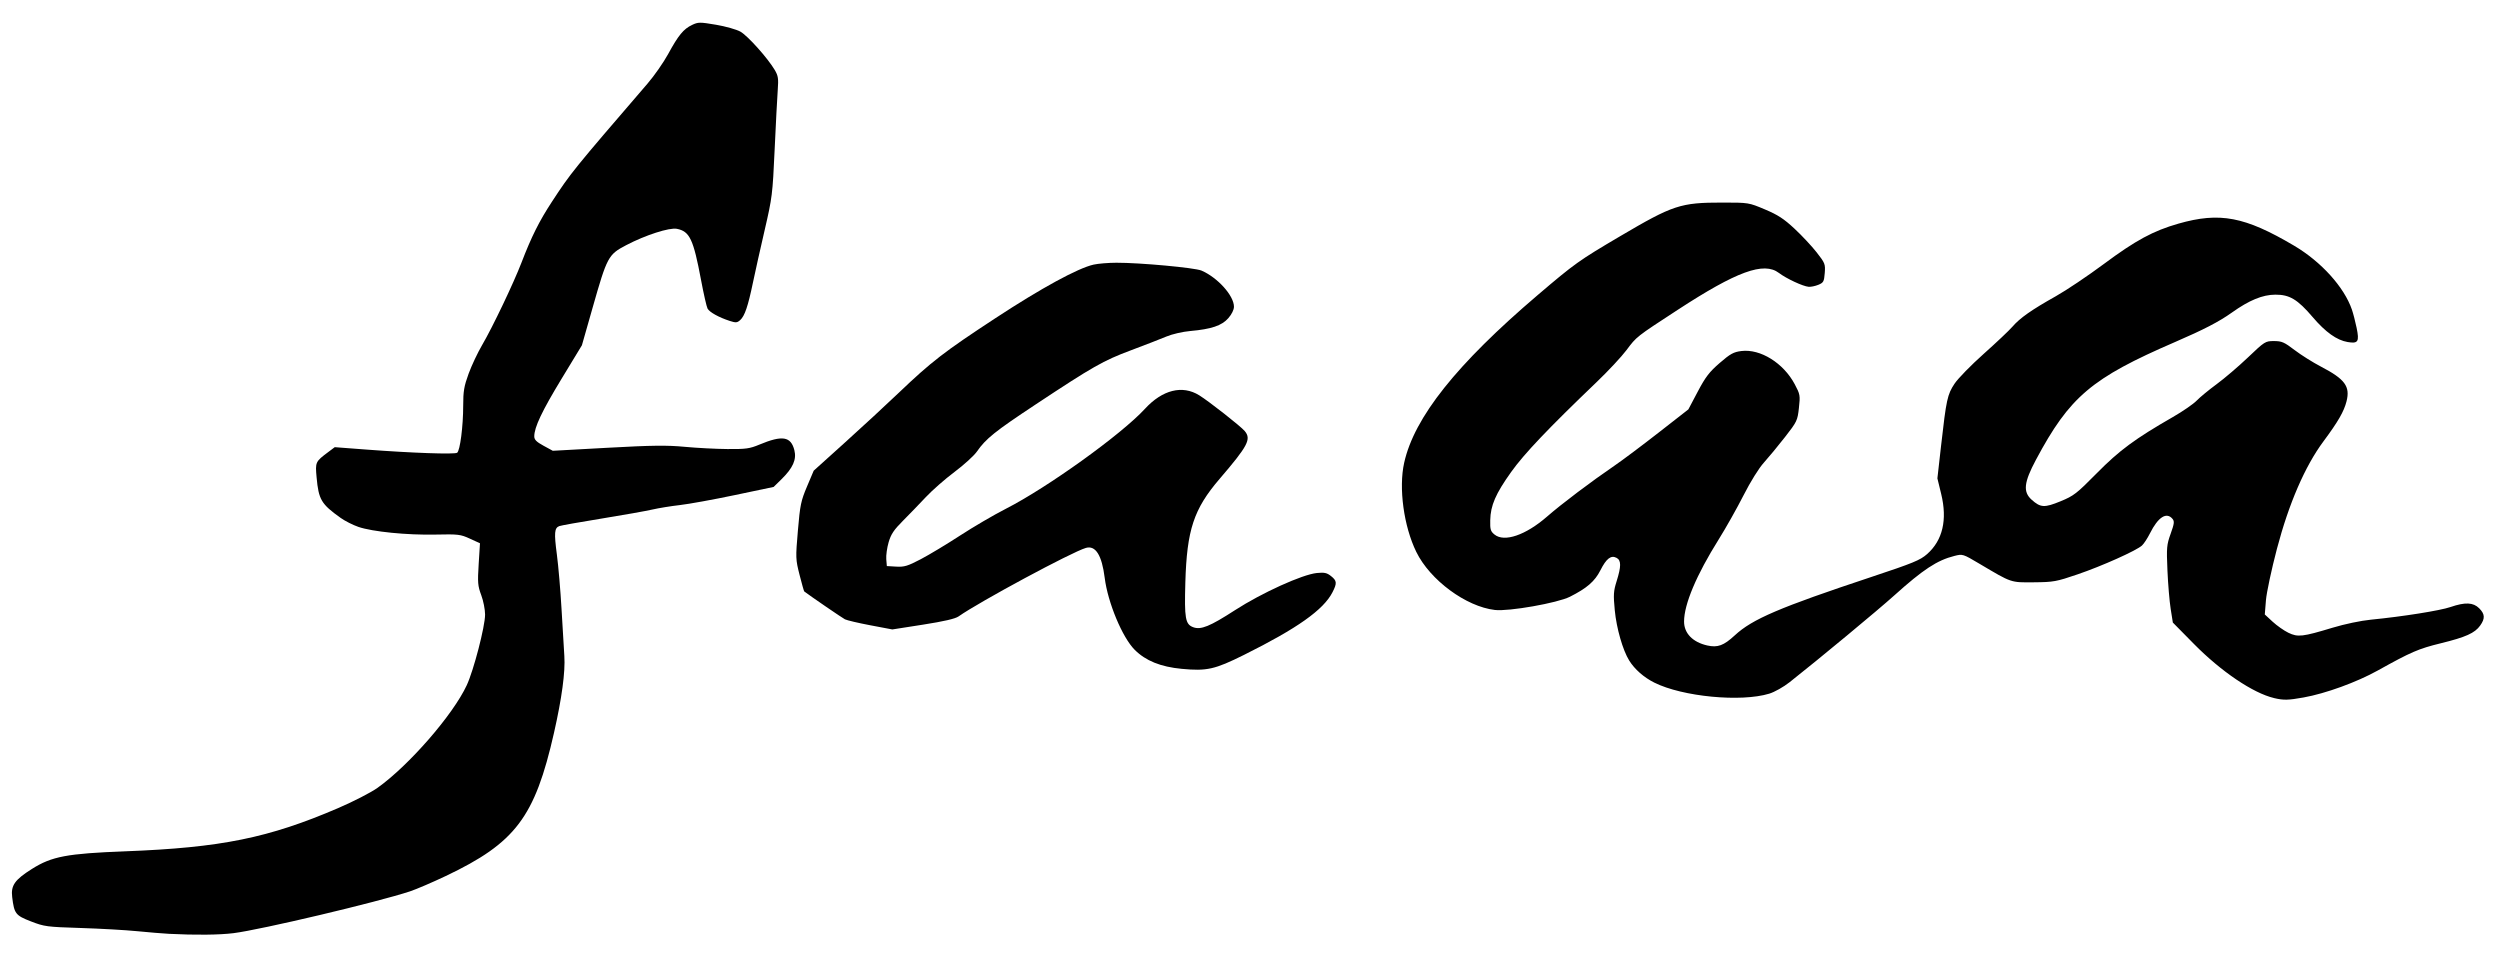 <?xml version="1.0" encoding="UTF-8" standalone="no"?>
<!-- Created with Inkscape (http://www.inkscape.org/) -->

<svg
   width="292mm"
   height="112mm"
   viewBox="0 0 292 112"
   version="1.1"
   id="svg11512"
   inkscape:version="1.1.2 (b8e25be833, 2022-02-05)"
   sodipodi:docname="faaa-original.svg"
   xmlns:inkscape="http://www.inkscape.org/namespaces/inkscape"
   xmlns:sodipodi="http://sodipodi.sourceforge.net/DTD/sodipodi-0.dtd"
   xmlns:xlink="http://www.w3.org/1999/xlink"
   xmlns="http://www.w3.org/2000/svg"
   xmlns:svg="http://www.w3.org/2000/svg">
  <sodipodi:namedview
     id="namedview11514"
     pagecolor="#ffffff"
     bordercolor="#666666"
     borderopacity="1.0"
     inkscape:pageshadow="2"
     inkscape:pageopacity="0.0"
     inkscape:pagecheckerboard="0"
     inkscape:document-units="mm"
     showgrid="false"
     inkscape:zoom="0.51445126"
     inkscape:cx="220.62343"
     inkscape:cy="390.70757"
     inkscape:window-width="2560"
     inkscape:window-height="1369"
     inkscape:window-x="-8"
     inkscape:window-y="-8"
     inkscape:window-maximized="1"
     inkscape:current-layer="layer7"
     showguides="true"
     units="mm" />
  <defs
     id="defs11509" />
  <g
     inkscape:groupmode="layer"
     id="layer7"
     inkscape:label="fill 3">
    <path
       style="fill:#000000;stroke-width:0.213"
       d="m 19.732,109.07 c -0.702,-0.036 -2.378,-0.175 -3.724,-0.308 -1.346,-0.134 -4.315,-0.301 -6.598,-0.373 -3.946,-0.124 -4.231,-0.162 -5.795,-0.769 -1.802,-0.7 -1.953,-0.895 -2.192,-2.837 -0.168,-1.363 0.297,-2.026 2.315,-3.298 2.312,-1.458 4.08,-1.791 10.89,-2.052 11.193,-0.428 16.747,-1.556 24.882,-5.054 1.764,-0.758 3.825,-1.819 4.58,-2.357 3.683,-2.625 8.824,-8.535 10.426,-11.986 0.814,-1.754 2.141,-6.869 2.141,-8.254 0,-0.59 -0.202,-1.613 -0.45,-2.274 -0.403,-1.077 -0.434,-1.455 -0.298,-3.628 l 0.152,-2.426 -1.177,-0.539 c -1.101,-0.504 -1.36,-0.535 -4.012,-0.477 -3.309,0.072 -7.368,-0.332 -9.014,-0.898 -0.636,-0.219 -1.565,-0.689 -2.064,-1.045 C 37.519,58.875 37.216,58.364 36.979,55.76 36.816,53.959 36.831,53.928 38.362,52.782 l 0.737,-0.552 3.724,0.282 c 5.293,0.4 10.28,0.575 10.569,0.371 0.342,-0.241 0.71,-3.096 0.71,-5.502 0,-1.688 0.099,-2.271 0.632,-3.733 0.348,-0.953 1.063,-2.468 1.59,-3.367 1.2,-2.047 3.665,-7.209 4.582,-9.598 1.164,-3.03 2.076,-4.856 3.55,-7.106 2.228,-3.402 2.432,-3.655 11.18,-13.819 0.788,-0.915 1.87,-2.468 2.406,-3.45 1.195,-2.193 1.795,-2.922 2.79,-3.394 0.72,-0.342 0.902,-0.343 2.798,-0.023 1.115,0.188 2.398,0.551 2.85,0.805 0.852,0.479 3.193,3.094 4.01,4.477 0.403,0.683 0.451,1.001 0.351,2.339 -0.064,0.852 -0.227,3.991 -0.363,6.976 -0.237,5.199 -0.286,5.593 -1.16,9.364 -0.502,2.166 -1.122,4.943 -1.378,6.172 -0.573,2.752 -0.957,3.882 -1.483,4.358 -0.352,0.318 -0.511,0.332 -1.216,0.104 -1.276,-0.413 -2.375,-1.023 -2.599,-1.443 -0.113,-0.212 -0.457,-1.72 -0.763,-3.351 -0.893,-4.759 -1.322,-5.667 -2.819,-5.966 -0.867,-0.173 -3.677,0.733 -5.92,1.909 -2.097,1.099 -2.224,1.336 -3.921,7.295 l -1.253,4.398 -2.377,3.916 c -2.293,3.779 -3.187,5.664 -3.187,6.725 0,0.386 0.252,0.641 1.082,1.093 l 1.082,0.589 6.42,-0.353 c 5.183,-0.285 6.912,-0.306 8.974,-0.111 1.405,0.133 3.655,0.25 5.001,0.261 2.163,0.017 2.597,-0.043 3.738,-0.519 2.678,-1.118 3.674,-0.958 4.083,0.656 0.275,1.082 -0.166,2.074 -1.504,3.387 l -0.918,0.901 -4.531,0.952 c -2.492,0.524 -5.379,1.048 -6.416,1.166 -1.036,0.117 -2.487,0.353 -3.223,0.523 -0.736,0.17 -3.403,0.645 -5.927,1.054 -2.524,0.409 -4.747,0.805 -4.94,0.879 -0.57,0.219 -0.618,0.781 -0.281,3.326 0.175,1.325 0.42,4.181 0.543,6.347 0.123,2.166 0.271,4.644 0.329,5.508 0.123,1.847 -0.291,4.918 -1.208,8.964 -2.235,9.86 -4.5,12.857 -12.641,16.725 -1.559,0.741 -3.439,1.548 -4.177,1.793 -3.775,1.253 -17.394,4.478 -20.62,4.883 -1.65,0.207 -4.447,0.236 -7.539,0.077 z"
       id="path38340" />
    <path
       style="fill:#000000;stroke-width:0.213"
       d="m 138.031,78.122 c -2.467,-0.234 -4.215,-0.94 -5.498,-2.224 -1.444,-1.444 -3.141,-5.514 -3.503,-8.399 -0.333,-2.658 -1.071,-3.831 -2.202,-3.501 -1.65,0.482 -12.419,6.277 -14.871,8.002 -0.386,0.271 -1.709,0.577 -4.15,0.959 l -3.584,0.56 -2.554,-0.483 c -1.405,-0.266 -2.745,-0.581 -2.98,-0.7 -0.311,-0.158 -4.048,-2.717 -4.753,-3.255 -0.039,-0.03 -0.285,-0.9 -0.547,-1.934 -0.462,-1.824 -0.468,-1.978 -0.195,-5.177 0.255,-2.986 0.355,-3.471 1.064,-5.145 l 0.782,-1.848 3.618,-3.262 c 1.99,-1.794 4.823,-4.411 6.295,-5.816 3.859,-3.681 5.3,-4.794 11.326,-8.745 5.354,-3.51 9.621,-5.837 11.46,-6.248 0.527,-0.118 1.724,-0.216 2.66,-0.218 2.764,-0.006 9.154,0.582 9.928,0.914 1.889,0.81 3.799,2.932 3.799,4.222 0,0.356 -0.262,0.888 -0.661,1.342 -0.764,0.87 -1.976,1.278 -4.442,1.497 -0.898,0.08 -2.114,0.361 -2.791,0.646 -0.66,0.278 -2.524,1.001 -4.143,1.608 -3.238,1.213 -4.419,1.885 -11.161,6.347 -4.729,3.129 -5.778,3.971 -6.827,5.479 -0.339,0.487 -1.514,1.557 -2.611,2.378 -1.097,0.821 -2.607,2.146 -3.355,2.943 -0.748,0.797 -1.955,2.046 -2.681,2.774 -1.052,1.054 -1.391,1.563 -1.663,2.497 -0.188,0.645 -0.311,1.535 -0.275,1.978 l 0.066,0.805 1.093,0.064 c 0.944,0.055 1.335,-0.063 2.873,-0.868 0.979,-0.513 3.046,-1.757 4.593,-2.765 1.547,-1.008 3.953,-2.415 5.348,-3.126 4.858,-2.477 13.506,-8.692 16.238,-11.67 2.039,-2.223 4.372,-2.806 6.339,-1.583 1.165,0.724 4.863,3.63 5.319,4.179 0.786,0.948 0.381,1.717 -2.944,5.595 -3.014,3.515 -3.818,5.947 -3.994,12.091 -0.12,4.191 -0.002,4.875 0.907,5.221 0.901,0.343 1.946,-0.082 4.902,-1.993 3.116,-2.014 7.846,-4.162 9.549,-4.334 0.879,-0.089 1.172,-0.026 1.654,0.355 0.694,0.549 0.72,0.825 0.177,1.889 -1.048,2.054 -4.1,4.216 -10.339,7.321 -3.413,1.699 -4.339,1.906 -7.268,1.629 z"
       id="path38379" />
    <path
       style="fill:#000000;stroke-width:0.213"
       d="m 265.599,81.53 c -2.438,-0.575 -6.173,-3.097 -9.338,-6.307 l -2.473,-2.508 -0.253,-1.596 c -0.139,-0.878 -0.309,-2.898 -0.378,-4.489 -0.116,-2.677 -0.088,-2.997 0.375,-4.288 0.422,-1.176 0.456,-1.449 0.218,-1.736 -0.7,-0.843 -1.683,-0.215 -2.631,1.681 -0.293,0.585 -0.716,1.229 -0.939,1.432 -0.666,0.602 -4.664,2.392 -7.514,3.365 -2.495,0.852 -2.812,0.909 -5.108,0.929 -2.742,0.024 -2.553,0.088 -6.337,-2.155 -1.968,-1.167 -1.977,-1.169 -2.955,-0.923 -2.011,0.506 -3.649,1.583 -7.02,4.616 -1.927,1.734 -8.831,7.458 -12.216,10.128 -0.716,0.565 -1.759,1.152 -2.387,1.343 -3.31,1.008 -10.127,0.352 -13.416,-1.291 -1.228,-0.613 -2.302,-1.557 -2.937,-2.582 -0.752,-1.212 -1.48,-3.75 -1.684,-5.867 -0.176,-1.822 -0.149,-2.234 0.218,-3.405 0.54,-1.723 0.539,-2.426 -0.002,-2.716 -0.653,-0.349 -1.197,0.066 -1.893,1.445 -0.651,1.29 -1.572,2.09 -3.564,3.095 -1.447,0.73 -7.139,1.733 -8.762,1.544 -3.377,-0.393 -7.571,-3.491 -9.18,-6.781 -1.465,-2.996 -2.073,-7.461 -1.417,-10.41 1.182,-5.311 6.113,-11.507 15.585,-19.581 4.334,-3.695 4.831,-4.049 9.627,-6.875 6.205,-3.656 7.064,-3.939 11.945,-3.938 3.083,7.8e-4 3.083,7.8e-4 4.98,0.799 1.512,0.636 2.213,1.093 3.455,2.25 0.857,0.798 2.022,2.044 2.588,2.767 0.978,1.249 1.025,1.37 0.945,2.414 -0.077,0.996 -0.147,1.125 -0.745,1.373 -0.363,0.15 -0.875,0.256 -1.137,0.234 -0.666,-0.055 -2.597,-0.955 -3.472,-1.619 -1.765,-1.338 -4.933,-0.182 -11.824,4.313 -4.869,3.176 -4.797,3.12 -5.979,4.701 -0.571,0.764 -2.139,2.443 -3.483,3.731 -5.657,5.418 -8.469,8.375 -9.986,10.502 -1.819,2.55 -2.407,3.904 -2.445,5.638 -0.024,1.085 0.04,1.296 0.504,1.673 1.141,0.926 3.647,0.067 6.135,-2.103 1.697,-1.48 5.157,-4.092 7.912,-5.972 0.878,-0.599 3.17,-2.317 5.093,-3.817 l 3.496,-2.727 1.098,-2.078 c 0.907,-1.716 1.353,-2.299 2.56,-3.342 1.247,-1.078 1.62,-1.284 2.535,-1.398 2.22,-0.276 4.916,1.401 6.233,3.878 0.627,1.18 0.65,1.308 0.488,2.77 -0.163,1.474 -0.226,1.605 -1.63,3.405 -0.803,1.03 -1.91,2.369 -2.458,2.976 -0.592,0.655 -1.563,2.215 -2.389,3.84 -0.766,1.505 -2.064,3.81 -2.885,5.121 -2.611,4.167 -4.053,7.587 -4.053,9.608 0,1.371 1.008,2.408 2.713,2.793 1.211,0.273 1.919,0.012 3.214,-1.185 2.057,-1.902 5.194,-3.243 15.945,-6.816 4.881,-1.622 5.702,-1.959 6.512,-2.672 1.82,-1.602 2.384,-4.001 1.649,-7.02 l -0.444,-1.825 0.43,-3.815 c 0.609,-5.393 0.737,-5.985 1.576,-7.247 0.403,-0.606 1.933,-2.172 3.401,-3.48 1.468,-1.308 2.981,-2.739 3.363,-3.18 0.876,-1.013 2.227,-1.961 5.056,-3.549 1.229,-0.689 3.767,-2.394 5.64,-3.787 3.683,-2.739 5.746,-3.854 8.683,-4.694 4.837,-1.383 7.764,-0.826 13.515,2.574 3.169,1.873 5.843,4.831 6.751,7.466 0.152,0.441 0.4,1.401 0.551,2.132 0.334,1.617 0.178,1.863 -1.05,1.655 -1.267,-0.214 -2.578,-1.149 -4.079,-2.908 -1.769,-2.073 -2.7,-2.633 -4.364,-2.625 -1.496,0.007 -3.052,0.648 -5.082,2.094 -1.49,1.062 -3.277,1.988 -6.624,3.434 -9.765,4.219 -12.315,6.377 -16.256,13.759 -1.412,2.646 -1.53,3.747 -0.5,4.667 1.04,0.929 1.491,0.953 3.376,0.178 1.541,-0.633 1.879,-0.895 4.229,-3.276 2.638,-2.673 4.467,-4.024 8.897,-6.569 1.147,-0.659 2.392,-1.518 2.767,-1.908 0.374,-0.39 1.426,-1.256 2.336,-1.925 0.911,-0.669 2.558,-2.075 3.66,-3.125 1.959,-1.866 2.027,-1.909 3.037,-1.909 0.91,0 1.197,0.125 2.406,1.047 0.755,0.576 2.138,1.446 3.075,1.934 2.811,1.464 3.436,2.311 2.993,4.058 -0.303,1.193 -0.979,2.365 -2.705,4.69 -2.148,2.894 -4.031,7.244 -5.424,12.534 -0.632,2.4 -1.21,5.107 -1.284,6.016 l -0.134,1.653 0.914,0.844 c 0.503,0.464 1.331,1.046 1.84,1.292 1.111,0.538 1.64,0.477 5.172,-0.591 1.402,-0.424 3.3,-0.822 4.469,-0.936 3.712,-0.364 8.084,-1.059 9.303,-1.479 1.704,-0.586 2.651,-0.544 3.342,0.147 0.677,0.677 0.707,1.191 0.118,2.018 -0.626,0.879 -1.682,1.354 -4.594,2.069 -2.616,0.642 -3.456,1.004 -7.364,3.179 -2.465,1.371 -6.091,2.69 -8.668,3.152 -1.813,0.325 -2.333,0.335 -3.458,0.07 z"
       id="path38418" />
  </g>
</svg>
